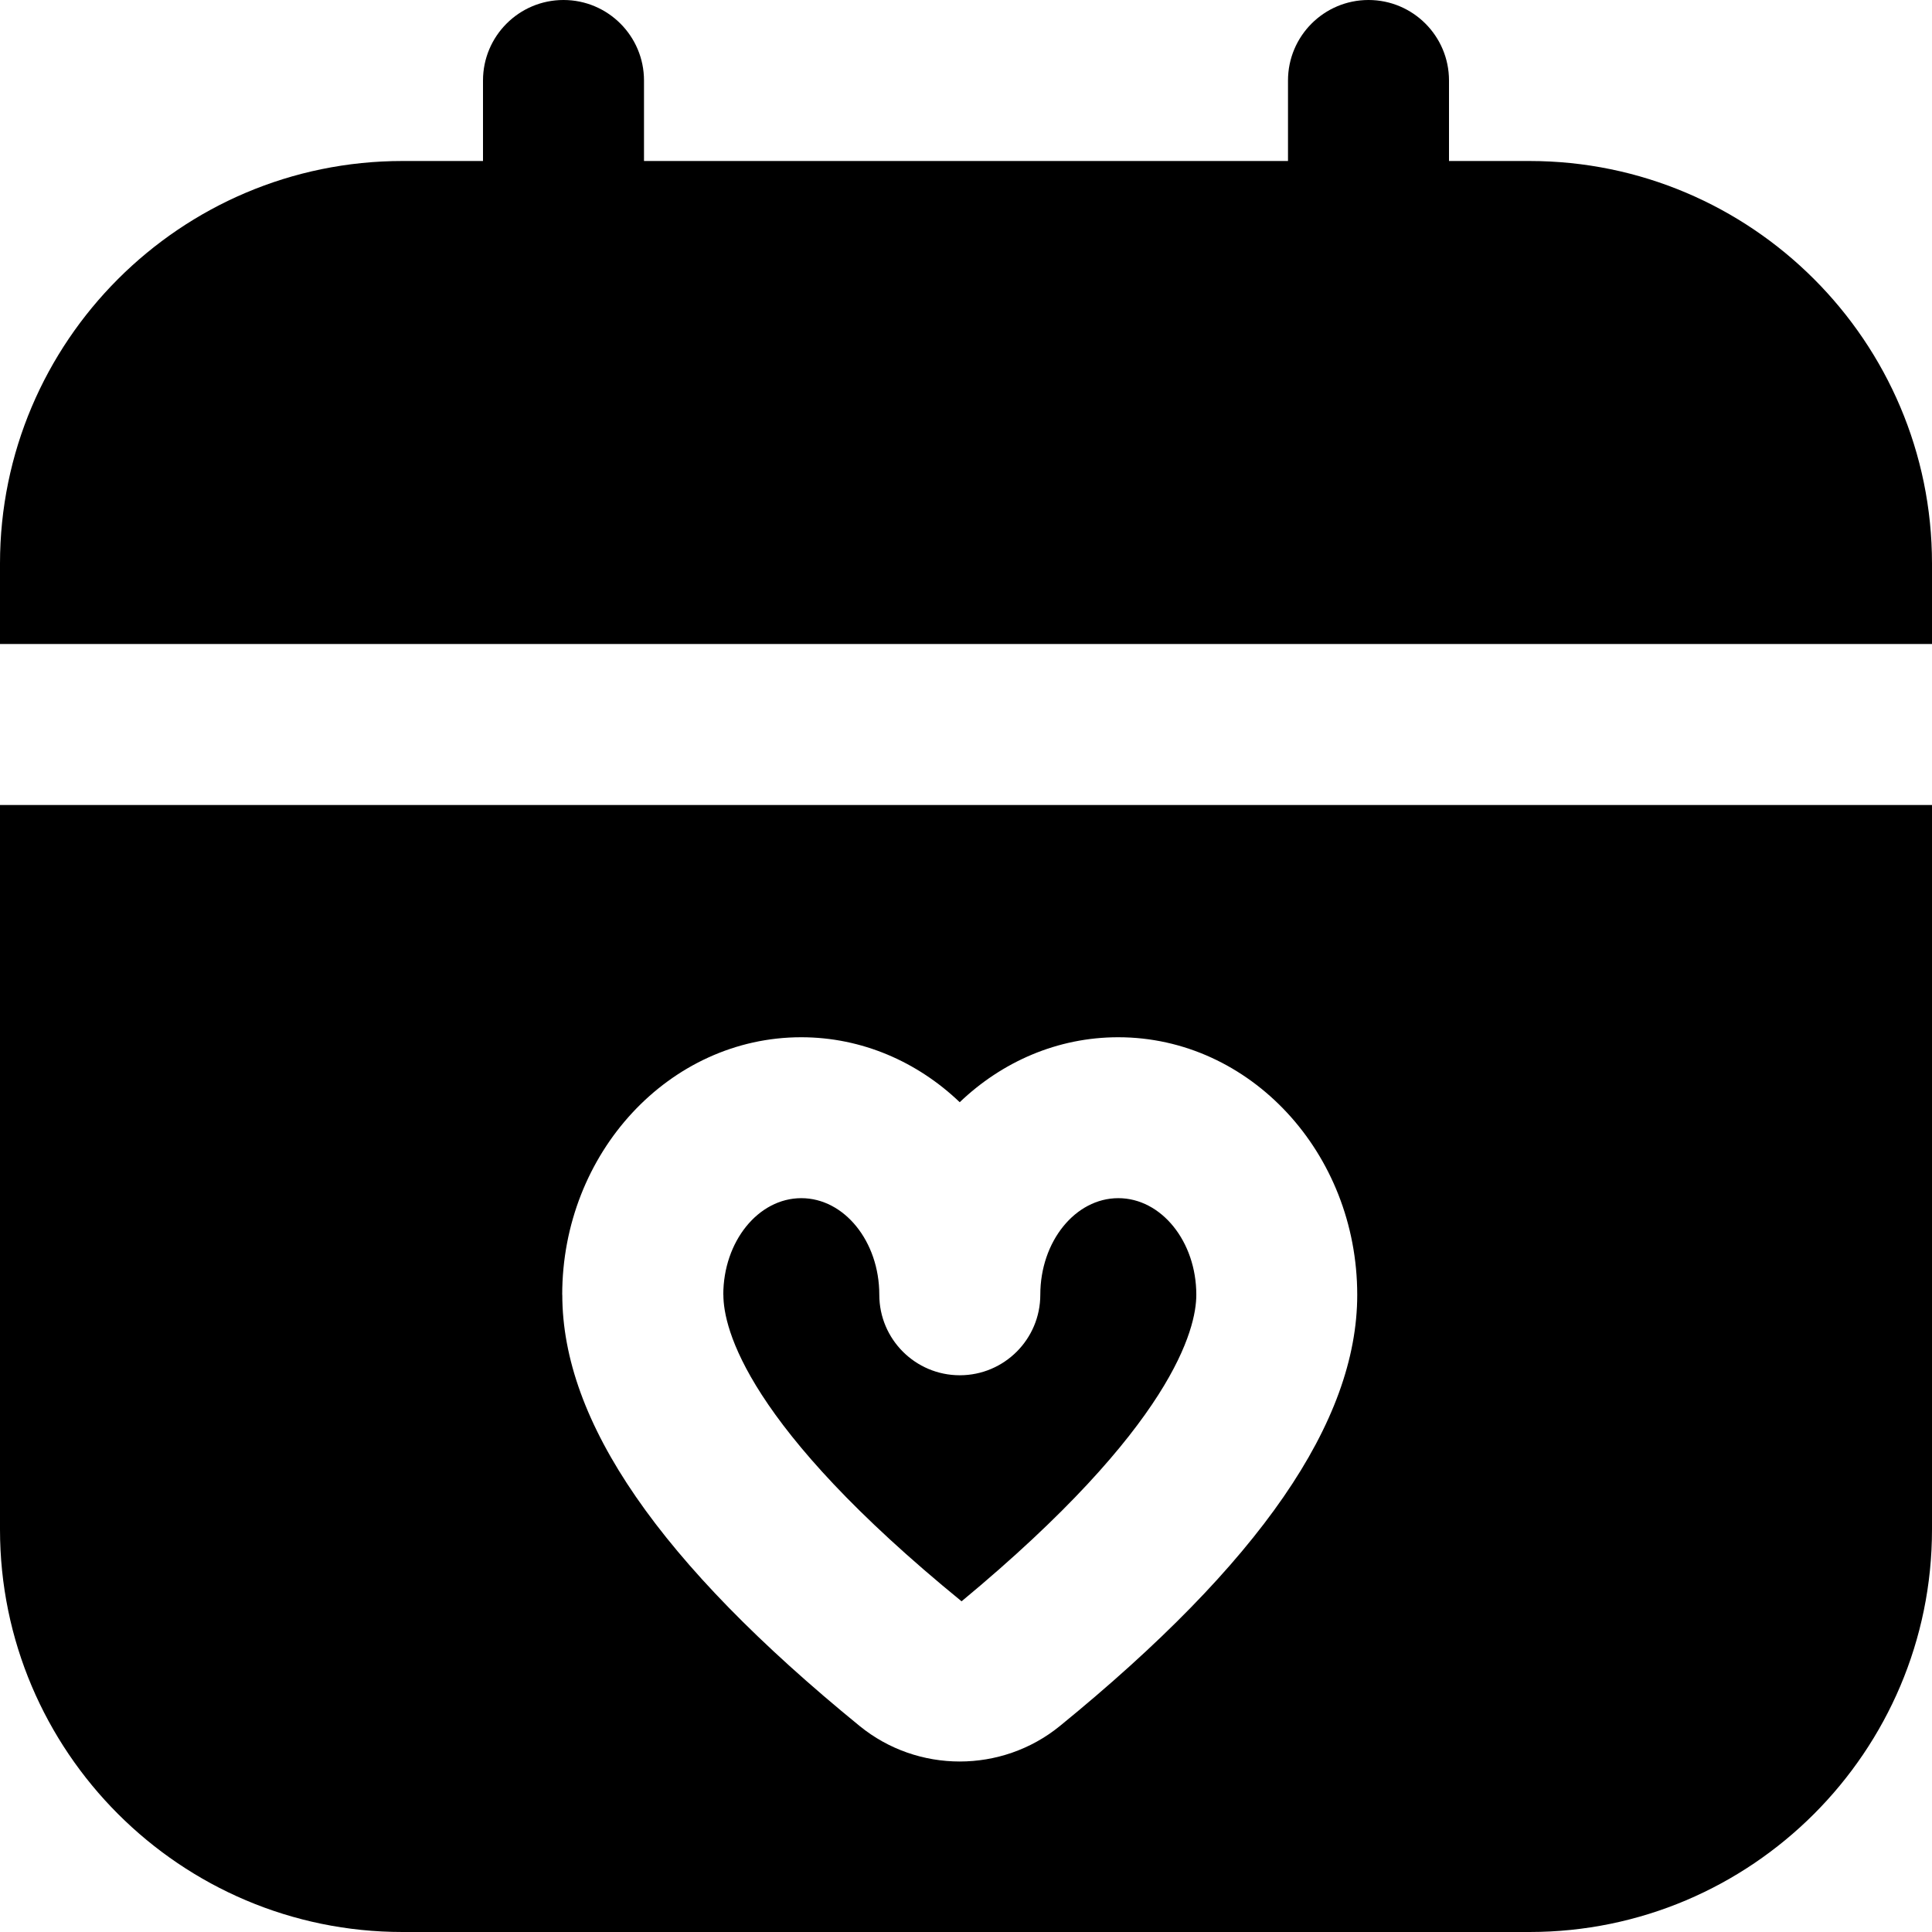 <?xml version="1.0" encoding="UTF-8"?>
<svg xmlns="http://www.w3.org/2000/svg" id="Layer_1" data-name="Layer 1" viewBox="0 0 24 24">
  <path d="m8.985,16.084c0-.662.435-1.2.969-1.2s.969.538.969,1.2c0,.552.448,1,1,1s1-.448,1-1c0-.662.435-1.2.969-1.2s.969.538.969,1.2c0,.419-.288,1.63-2.916,3.808-2.67-2.178-2.959-3.388-2.959-3.808ZM0,10h24v9c0,2.757-2.243,5-5,5H5c-2.757,0-5-2.243-5-5v-9Zm6.985,6.084c0,1.578,1.208,3.33,3.695,5.358.36.293.801.44,1.242.44.441,0,.883-.147,1.243-.44,2.486-2.027,3.695-3.78,3.695-5.357,0-1.764-1.332-3.2-2.969-3.2-.755,0-1.444.305-1.969.807-.524-.501-1.214-.807-1.969-.807-1.637,0-2.969,1.436-2.969,3.2ZM19,2h-1v-1c0-.552-.448-1-1-1s-1,.448-1,1v1h-8v-1c0-.552-.448-1-1-1s-1,.448-1,1v1h-1C2.243,2,0,4.243,0,7v1h24v-1c0-2.757-2.243-5-5-5Z"/>
</svg>
